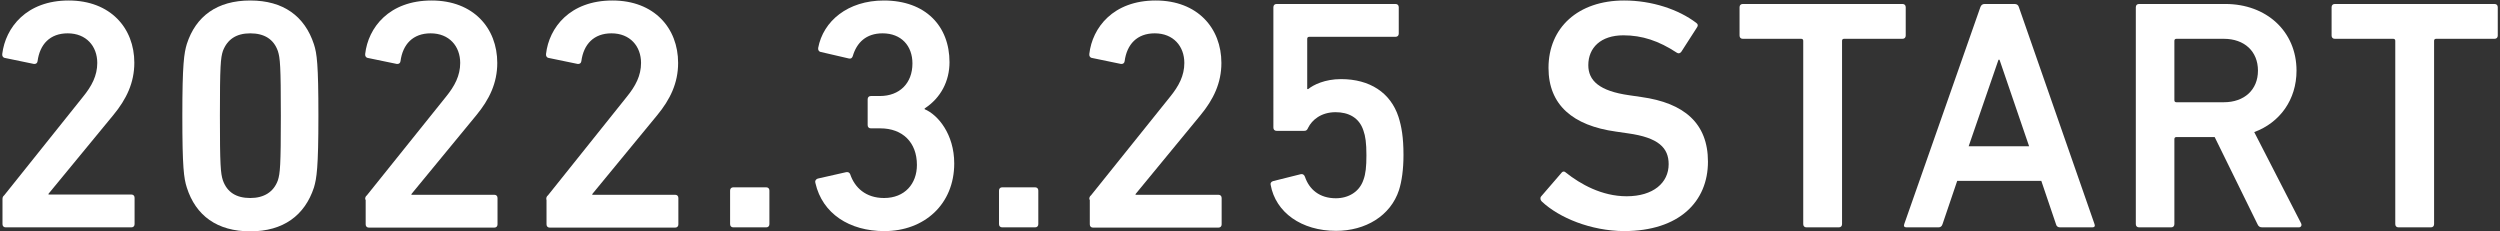 <?xml version="1.0" encoding="utf-8"?>
<!-- Generator: Adobe Illustrator 24.2.3, SVG Export Plug-In . SVG Version: 6.00 Build 0)  -->
<svg version="1.1" id="レイヤー_1" xmlns="http://www.w3.org/2000/svg" xmlns:xlink="http://www.w3.org/1999/xlink" x="0px"
	 y="0px" viewBox="0 0 1005 93" style="enable-background:new 0 0 1005 93;" xml:space="preserve">
<rect x="0" y="0" width="1005" height="93" fill="#333333" stroke="none"/>
<style type="text/css">
	.st0{fill:#FFFFFF;}
</style>
<g>
	<path class="st0" d="M1,80.2c0-0.8,0.1-1.2,0.7-1.7L33.3,39c3.6-4.4,5.8-8.6,5.8-13.7c0-6.7-4.4-11.9-11.9-11.9
		c-7.1,0-11.2,4.4-12.1,11.2c-0.1,0.8-0.7,1.2-1.5,1.1L2,23.3c-0.8-0.1-1.2-0.8-1.1-1.6C2.2,11.1,10.6,0.2,27.6,0.2
		C44.4,0.2,54,11.3,54,25.2c0,8.1-3.2,14.7-8.4,21L19.5,77.9v0.3h33.3c0.8,0,1.3,0.5,1.3,1.3v10.6c0,0.8-0.5,1.3-1.3,1.3H2.3
		c-0.8,0-1.3-0.5-1.3-1.3V80.2z"/>
	<path class="st0" d="M73.3,46.5c0-20.9,0.7-25.1,1.8-28.8C78.7,6.5,87.3,0.2,100.6,0.2s21.9,6.3,25.6,17.6
		c1.2,3.7,1.8,7.9,1.8,28.8c0,20.9-0.7,25.1-1.8,28.8c-3.7,11.2-12.3,17.6-25.6,17.6s-21.9-6.3-25.5-17.6
		C73.9,71.6,73.3,67.4,73.3,46.5z M100.6,79.6c5.5,0,9.4-2.4,11.1-7.1c0.9-2.8,1.2-5.8,1.2-26c0-20.2-0.3-23.2-1.2-26
		c-1.7-4.8-5.5-7.1-11.1-7.1s-9.2,2.4-11,7.1c-0.9,2.8-1.2,5.8-1.2,26c0,20.2,0.3,23.2,1.2,26C91.3,77.3,95,79.6,100.6,79.6z"/>
	<path class="st0" d="M146.8,80.2c0-0.8,0.1-1.2,0.7-1.7L179.2,39c3.6-4.4,5.8-8.6,5.8-13.7c0-6.7-4.4-11.9-11.9-11.9
		c-7.1,0-11.2,4.4-12.1,11.2c-0.1,0.8-0.7,1.2-1.5,1.1l-11.6-2.4c-0.8-0.1-1.2-0.8-1.1-1.6c1.2-10.6,9.6-21.5,26.7-21.5
		c16.8,0,26.4,11.1,26.4,25.1c0,8.1-3.2,14.7-8.4,21l-26.1,31.7v0.3h33.3c0.8,0,1.3,0.5,1.3,1.3v10.6c0,0.8-0.5,1.3-1.3,1.3h-50.4
		c-0.8,0-1.3-0.5-1.3-1.3V80.2z"/>
	<path class="st0" d="M219.6,80.2c0-0.8,0.1-1.2,0.7-1.7L251.9,39c3.6-4.4,5.8-8.6,5.8-13.7c0-6.7-4.4-11.9-11.9-11.9
		c-7.1,0-11.2,4.4-12.1,11.2c-0.1,0.8-0.7,1.2-1.5,1.1l-11.6-2.4c-0.8-0.1-1.2-0.8-1.1-1.6c1.2-10.6,9.6-21.5,26.7-21.5
		c16.8,0,26.4,11.1,26.4,25.1c0,8.1-3.2,14.7-8.4,21l-26.1,31.7v0.3h33.3c0.8,0,1.3,0.5,1.3,1.3v10.6c0,0.8-0.5,1.3-1.3,1.3h-50.4
		c-0.8,0-1.3-0.5-1.3-1.3V80.2z"/>
	<path class="st0" d="M293.5,76.6c0-0.8,0.5-1.3,1.3-1.3H308c0.8,0,1.3,0.5,1.3,1.3v13.5c0,0.8-0.5,1.3-1.3,1.3h-13.2
		c-0.8,0-1.3-0.5-1.3-1.3V76.6z"/>
	<path class="st0" d="M328.7,71.8l11.5-2.6c0.7-0.1,1.3,0.1,1.6,0.9c1.8,5.3,6.2,9.5,13.6,9.5c8.3,0,13.2-5.7,13.2-13.3
		c0-9.1-5.8-14.7-14.7-14.7h-3.8c-0.8,0-1.3-0.5-1.3-1.3V39.9c0-0.8,0.5-1.3,1.3-1.3h3.6c7.9,0,13.1-5.1,13.1-13.1
		c0-7.1-4.5-12.1-12-12.1c-6.6,0-10.4,3.7-12,9.2c-0.3,0.8-0.8,1.1-1.6,0.9l-11.2-2.6c-0.8-0.1-1.2-0.8-1.1-1.6
		c2-10.8,11.9-19.1,26.4-19.1c16.8,0,26.4,10.3,26.4,24.8c0,7.5-3.4,14.3-10,18.6v0.3c5.3,2.2,11.9,10,11.9,21.8
		c0,16.4-12,27.2-28.1,27.2c-14,0-24.9-7-27.7-19.3C327.5,72.8,327.9,72.1,328.7,71.8z"/>
	<path class="st0" d="M401.6,76.6c0-0.8,0.5-1.3,1.3-1.3h13.2c0.8,0,1.3,0.5,1.3,1.3v13.5c0,0.8-0.5,1.3-1.3,1.3h-13.2
		c-0.8,0-1.3-0.5-1.3-1.3V76.6z"/>
	<path class="st0" d="M437.9,80.2c0-0.8,0.1-1.2,0.7-1.7L470.3,39c3.6-4.4,5.8-8.6,5.8-13.7c0-6.7-4.4-11.9-11.9-11.9
		c-7.1,0-11.2,4.4-12.1,11.2c-0.1,0.8-0.7,1.2-1.5,1.1L439,23.3c-0.8-0.1-1.2-0.8-1.1-1.6c1.2-10.6,9.6-21.5,26.7-21.5
		c16.8,0,26.4,11.1,26.4,25.1c0,8.1-3.2,14.7-8.4,21l-26.1,31.7v0.3h33.3c0.8,0,1.3,0.5,1.3,1.3v10.6c0,0.8-0.5,1.3-1.3,1.3h-50.4
		c-0.8,0-1.3-0.5-1.3-1.3V80.2z"/>
	<path class="st0" d="M511.8,72.8L523,70c0.8-0.1,1.3,0.3,1.6,1.1c1.7,5,5.8,8.6,12.4,8.6c5.1,0,9.5-2.6,11.1-7.4
		c0.9-2.4,1.2-5.3,1.2-9.9c0-4.9-0.4-7.7-1.2-9.9c-1.7-5.3-6.1-7.4-11.2-7.4c-5.9,0-9.5,3.2-11,6.2c-0.4,0.9-0.7,1.3-1.6,1.3h-11.1
		c-0.8,0-1.3-0.5-1.3-1.3V2.9c0-0.8,0.5-1.3,1.3-1.3h47.8c0.8,0,1.3,0.5,1.3,1.3v10.6c0,0.8-0.5,1.3-1.3,1.3h-34.7
		c-0.5,0-0.8,0.3-0.8,0.8v20.2h0.4c2.1-1.7,6.7-4,13.2-4c11.5,0,19.9,5.4,23.1,15.2c1.2,3.8,2,8.1,2,15.3c0,5.9-0.7,10.6-1.8,14.1
		c-3.4,10.4-13.5,16.4-25.3,16.4c-13.9,0-24.3-7.4-26.3-18.5C510.6,73.7,511,73,511.8,72.8z"/>
	<path class="st0" d="M619.8,81c-0.5-0.5-0.8-1.3-0.3-2l8.2-9.5c0.5-0.7,1.3-0.7,1.8-0.1c5.8,4.6,14.4,9.5,24.4,9.5
		c10.7,0,16.9-5.4,16.9-12.9c0-6.5-4-10.7-16.4-12.4l-4.8-0.7c-17.3-2.4-27.1-10.7-27.1-25.6c0-16.2,11.9-27.1,30.4-27.1
		c11.2,0,21.9,3.6,29,9c0.7,0.5,0.8,1.1,0.3,1.8l-6.3,9.8c-0.5,0.7-1.2,0.8-1.8,0.4c-7.3-4.8-14-7-21.5-7c-9.1,0-14.1,5-14.1,12
		c0,6.2,4.4,10.4,16.5,12.1l4.8,0.7c17.3,2.4,26.8,10.6,26.8,26c0,16-11.5,27.9-33.8,27.9C639.6,92.8,626.8,87.6,619.8,81z"/>
	<path class="st0" d="M726.2,91.4c-0.8,0-1.3-0.5-1.3-1.3V16.4c0-0.5-0.3-0.8-0.8-0.8h-23.5c-0.8,0-1.3-0.5-1.3-1.3V2.9
		c0-0.8,0.5-1.3,1.3-1.3h64.2c0.8,0,1.3,0.5,1.3,1.3v11.4c0,0.8-0.5,1.3-1.3,1.3h-23.5c-0.5,0-0.8,0.3-0.8,0.8v73.7
		c0,0.8-0.5,1.3-1.3,1.3H726.2z"/>
	<path class="st0" d="M796.1,2.9c0.3-0.8,0.8-1.3,1.7-1.3h12.1c0.9,0,1.5,0.5,1.7,1.3L842,90.1c0.3,0.8,0,1.3-0.9,1.3h-12.9
		c-0.9,0-1.5-0.4-1.7-1.3l-5.9-17.4h-33.8l-5.9,17.4c-0.3,0.9-0.8,1.3-1.7,1.3h-12.8c-0.9,0-1.2-0.5-0.9-1.3L796.1,2.9z M815.7,58.8
		l-11.9-34.8h-0.4l-12,34.8H815.7z"/>
	<path class="st0" d="M909.5,91.4c-1.1,0-1.6-0.4-2-1.3l-17.2-35h-15.4c-0.5,0-0.8,0.3-0.8,0.8v34.2c0,0.8-0.5,1.3-1.3,1.3h-12.9
		c-0.8,0-1.3-0.5-1.3-1.3V2.9c0-0.8,0.5-1.3,1.3-1.3h34.7c16.5,0,28.6,11,28.6,26.8c0,11.7-6.7,20.9-17,24.7L925,89.7
		c0.5,0.9,0,1.7-0.9,1.7H909.5z M907.7,28.4c0-7.8-5.5-12.8-13.7-12.8h-19.1c-0.5,0-0.8,0.3-0.8,0.8v23.9c0,0.5,0.3,0.8,0.8,0.8H894
		C902.2,41.1,907.7,36.1,907.7,28.4z"/>
	<path class="st0" d="M964.2,91.4c-0.8,0-1.3-0.5-1.3-1.3V16.4c0-0.5-0.3-0.8-0.8-0.8h-23.5c-0.8,0-1.3-0.5-1.3-1.3V2.9
		c0-0.8,0.5-1.3,1.3-1.3h64.2c0.8,0,1.3,0.5,1.3,1.3v11.4c0,0.8-0.5,1.3-1.3,1.3h-23.5c-0.5,0-0.8,0.3-0.8,0.8v73.7
		c0,0.8-0.5,1.3-1.3,1.3H964.2z"/>
</g>
</svg>
